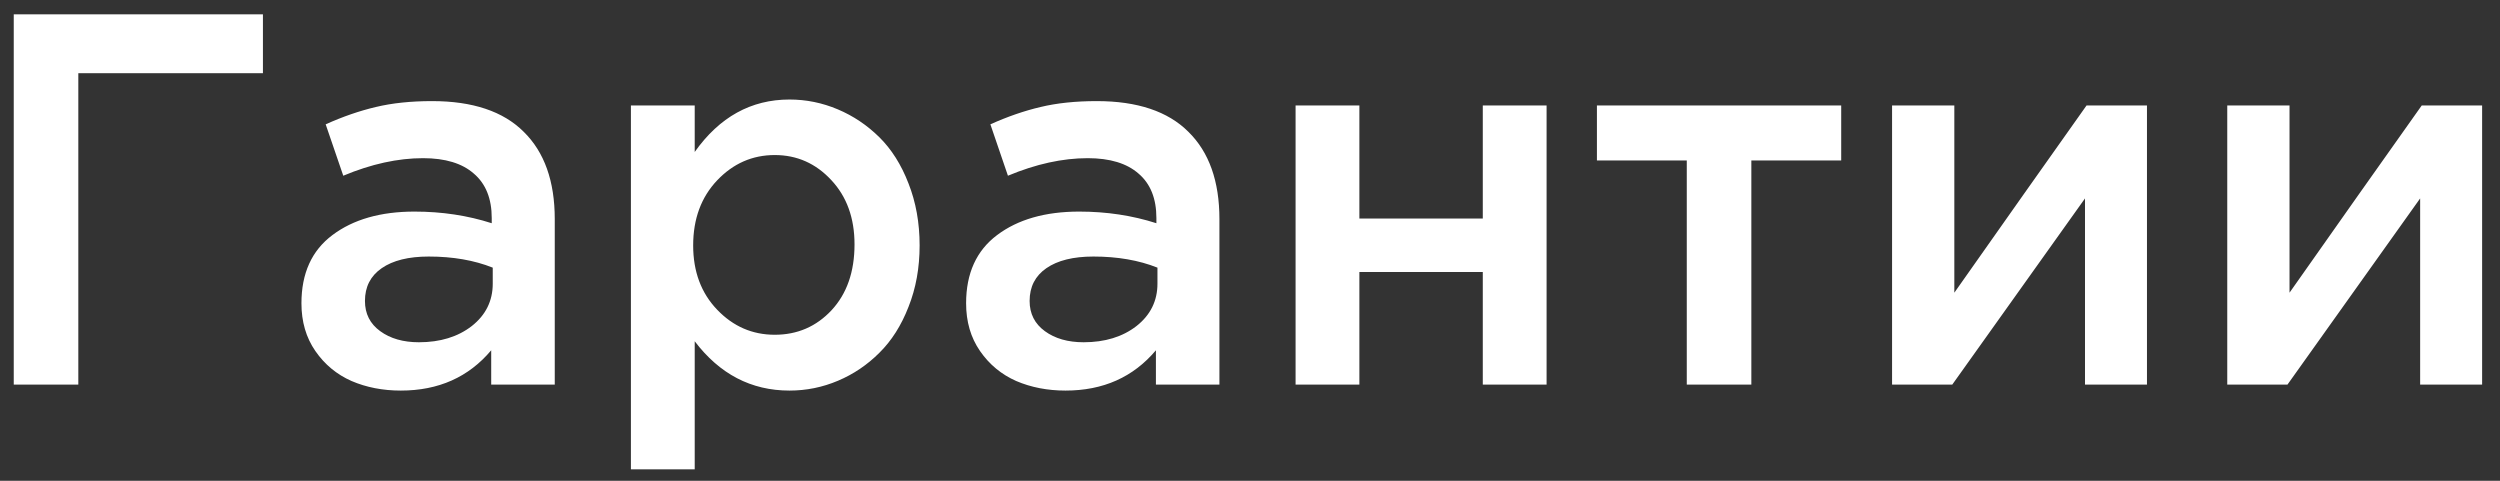 <?xml version="1.0" encoding="UTF-8"?> <svg xmlns="http://www.w3.org/2000/svg" width="52" height="10" viewBox="0 0 52 10" fill="none"><rect x="0" y="0" width="52" height="10" fill="#333333" stroke="none"/> <path d="M0.286 8V0.298H5.469V1.522H1.629V8H0.286ZM6.27 6.308C6.27 5.685 6.484 5.212 6.914 4.89C7.347 4.564 7.917 4.401 8.622 4.401C9.191 4.401 9.727 4.482 10.228 4.643V4.536C10.228 4.131 10.104 3.823 9.857 3.612C9.614 3.397 9.261 3.29 8.799 3.29C8.277 3.29 7.723 3.411 7.14 3.655L6.774 2.586C7.132 2.425 7.48 2.305 7.816 2.226C8.157 2.144 8.547 2.103 8.987 2.103C9.832 2.103 10.468 2.316 10.894 2.742C11.324 3.164 11.539 3.769 11.539 4.557V8H10.217V7.286C9.748 7.844 9.122 8.124 8.337 8.124C7.961 8.124 7.619 8.057 7.312 7.925C7.004 7.789 6.753 7.581 6.56 7.302C6.366 7.022 6.27 6.691 6.27 6.308ZM7.591 6.26C7.591 6.525 7.696 6.734 7.908 6.888C8.119 7.042 8.388 7.119 8.713 7.119C9.157 7.119 9.524 7.006 9.814 6.781C10.104 6.552 10.249 6.258 10.249 5.9V5.567C9.863 5.413 9.419 5.336 8.917 5.336C8.499 5.336 8.173 5.417 7.94 5.578C7.707 5.739 7.591 5.966 7.591 6.26ZM13.123 9.762V2.194H14.45V3.161C14.965 2.434 15.622 2.07 16.421 2.07C16.768 2.07 17.103 2.138 17.425 2.274C17.748 2.41 18.036 2.604 18.29 2.854C18.544 3.105 18.747 3.426 18.897 3.816C19.051 4.206 19.128 4.636 19.128 5.105C19.128 5.57 19.051 5.997 18.897 6.383C18.747 6.77 18.544 7.089 18.29 7.339C18.039 7.59 17.753 7.783 17.431 7.919C17.108 8.056 16.772 8.124 16.421 8.124C15.626 8.124 14.969 7.782 14.45 7.098V9.762H13.123ZM14.418 5.105C14.418 5.649 14.584 6.095 14.917 6.442C15.25 6.79 15.649 6.963 16.115 6.963C16.584 6.963 16.978 6.793 17.296 6.453C17.615 6.109 17.774 5.653 17.774 5.083C17.774 4.536 17.613 4.09 17.291 3.746C16.969 3.399 16.577 3.225 16.115 3.225C15.649 3.225 15.25 3.401 14.917 3.751C14.584 4.102 14.418 4.554 14.418 5.105ZM20.095 6.308C20.095 5.685 20.31 5.212 20.739 4.89C21.172 4.564 21.742 4.401 22.447 4.401C23.017 4.401 23.552 4.482 24.053 4.643V4.536C24.053 4.131 23.93 3.823 23.683 3.612C23.439 3.397 23.086 3.29 22.625 3.29C22.102 3.29 21.549 3.411 20.965 3.655L20.6 2.586C20.958 2.425 21.305 2.305 21.642 2.226C21.982 2.144 22.372 2.103 22.812 2.103C23.658 2.103 24.293 2.316 24.719 2.742C25.149 3.164 25.364 3.769 25.364 4.557V8H24.043V7.286C23.573 7.844 22.947 8.124 22.163 8.124C21.787 8.124 21.445 8.057 21.137 7.925C20.829 7.789 20.578 7.581 20.385 7.302C20.191 7.022 20.095 6.691 20.095 6.308ZM21.416 6.26C21.416 6.525 21.522 6.734 21.733 6.888C21.944 7.042 22.213 7.119 22.539 7.119C22.983 7.119 23.35 7.006 23.64 6.781C23.93 6.552 24.075 6.258 24.075 5.9V5.567C23.688 5.413 23.244 5.336 22.743 5.336C22.324 5.336 21.998 5.417 21.765 5.578C21.532 5.739 21.416 5.966 21.416 6.26ZM26.948 8V2.194H28.275V4.546H30.842V2.194H32.169V8H30.842V5.658H28.275V8H26.948ZM33.216 3.338V2.194H38.297V3.338H36.428V8H35.085V3.338H33.216ZM39.355 8V2.194H40.65V6.088C41.653 4.663 42.569 3.365 43.4 2.194H44.657V8H43.368V4.127L40.607 8H39.355ZM46.327 8V2.194H47.622V6.088C48.624 4.663 49.541 3.365 50.372 2.194H51.628V8H50.339V4.127L47.579 8H46.327Z" fill="white"></path> </svg> 